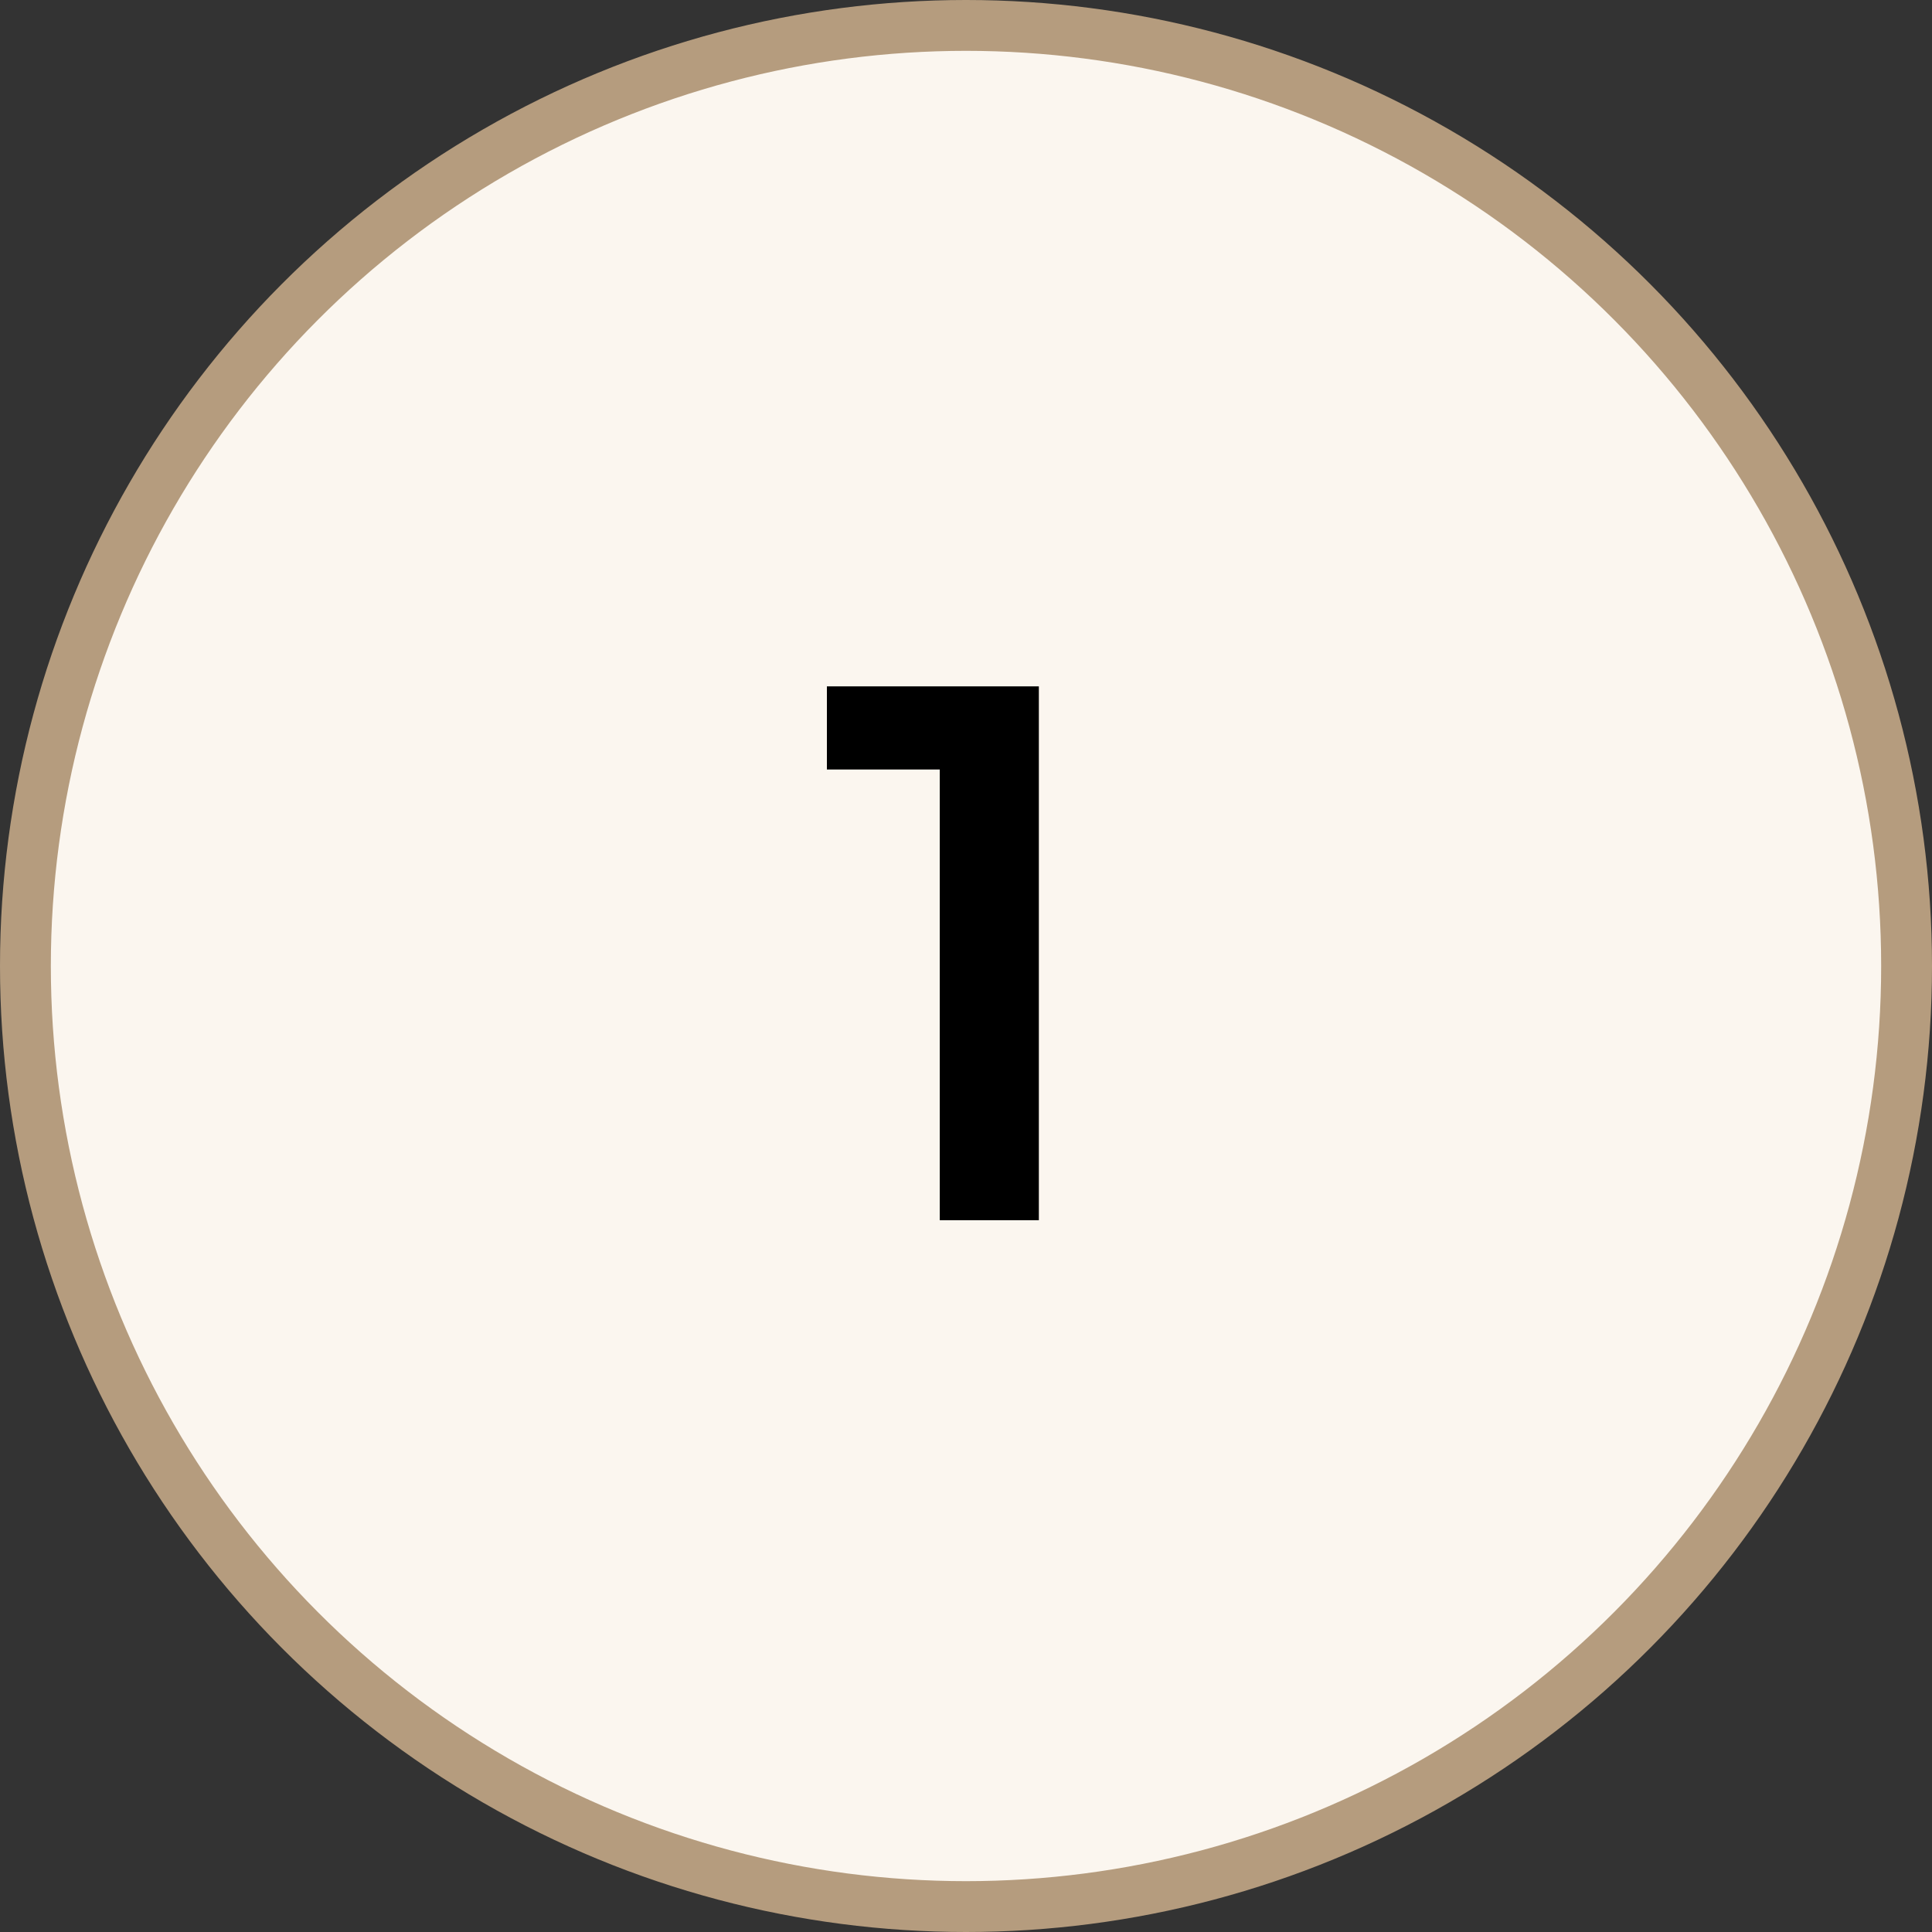 <?xml version="1.0" encoding="UTF-8"?> <svg xmlns="http://www.w3.org/2000/svg" width="38" height="38" viewBox="0 0 38 38" fill="none"><rect x="0" y="0" width="38" height="38" fill="#333333" stroke="none"/> <circle cx="19" cy="19" r="18.5" fill="#FBF6EF" stroke="#B59C7E"></circle> <path d="M20.433 13.5V24H18.484V15.135H16.264V13.5H20.433Z" fill="black"></path> </svg> 